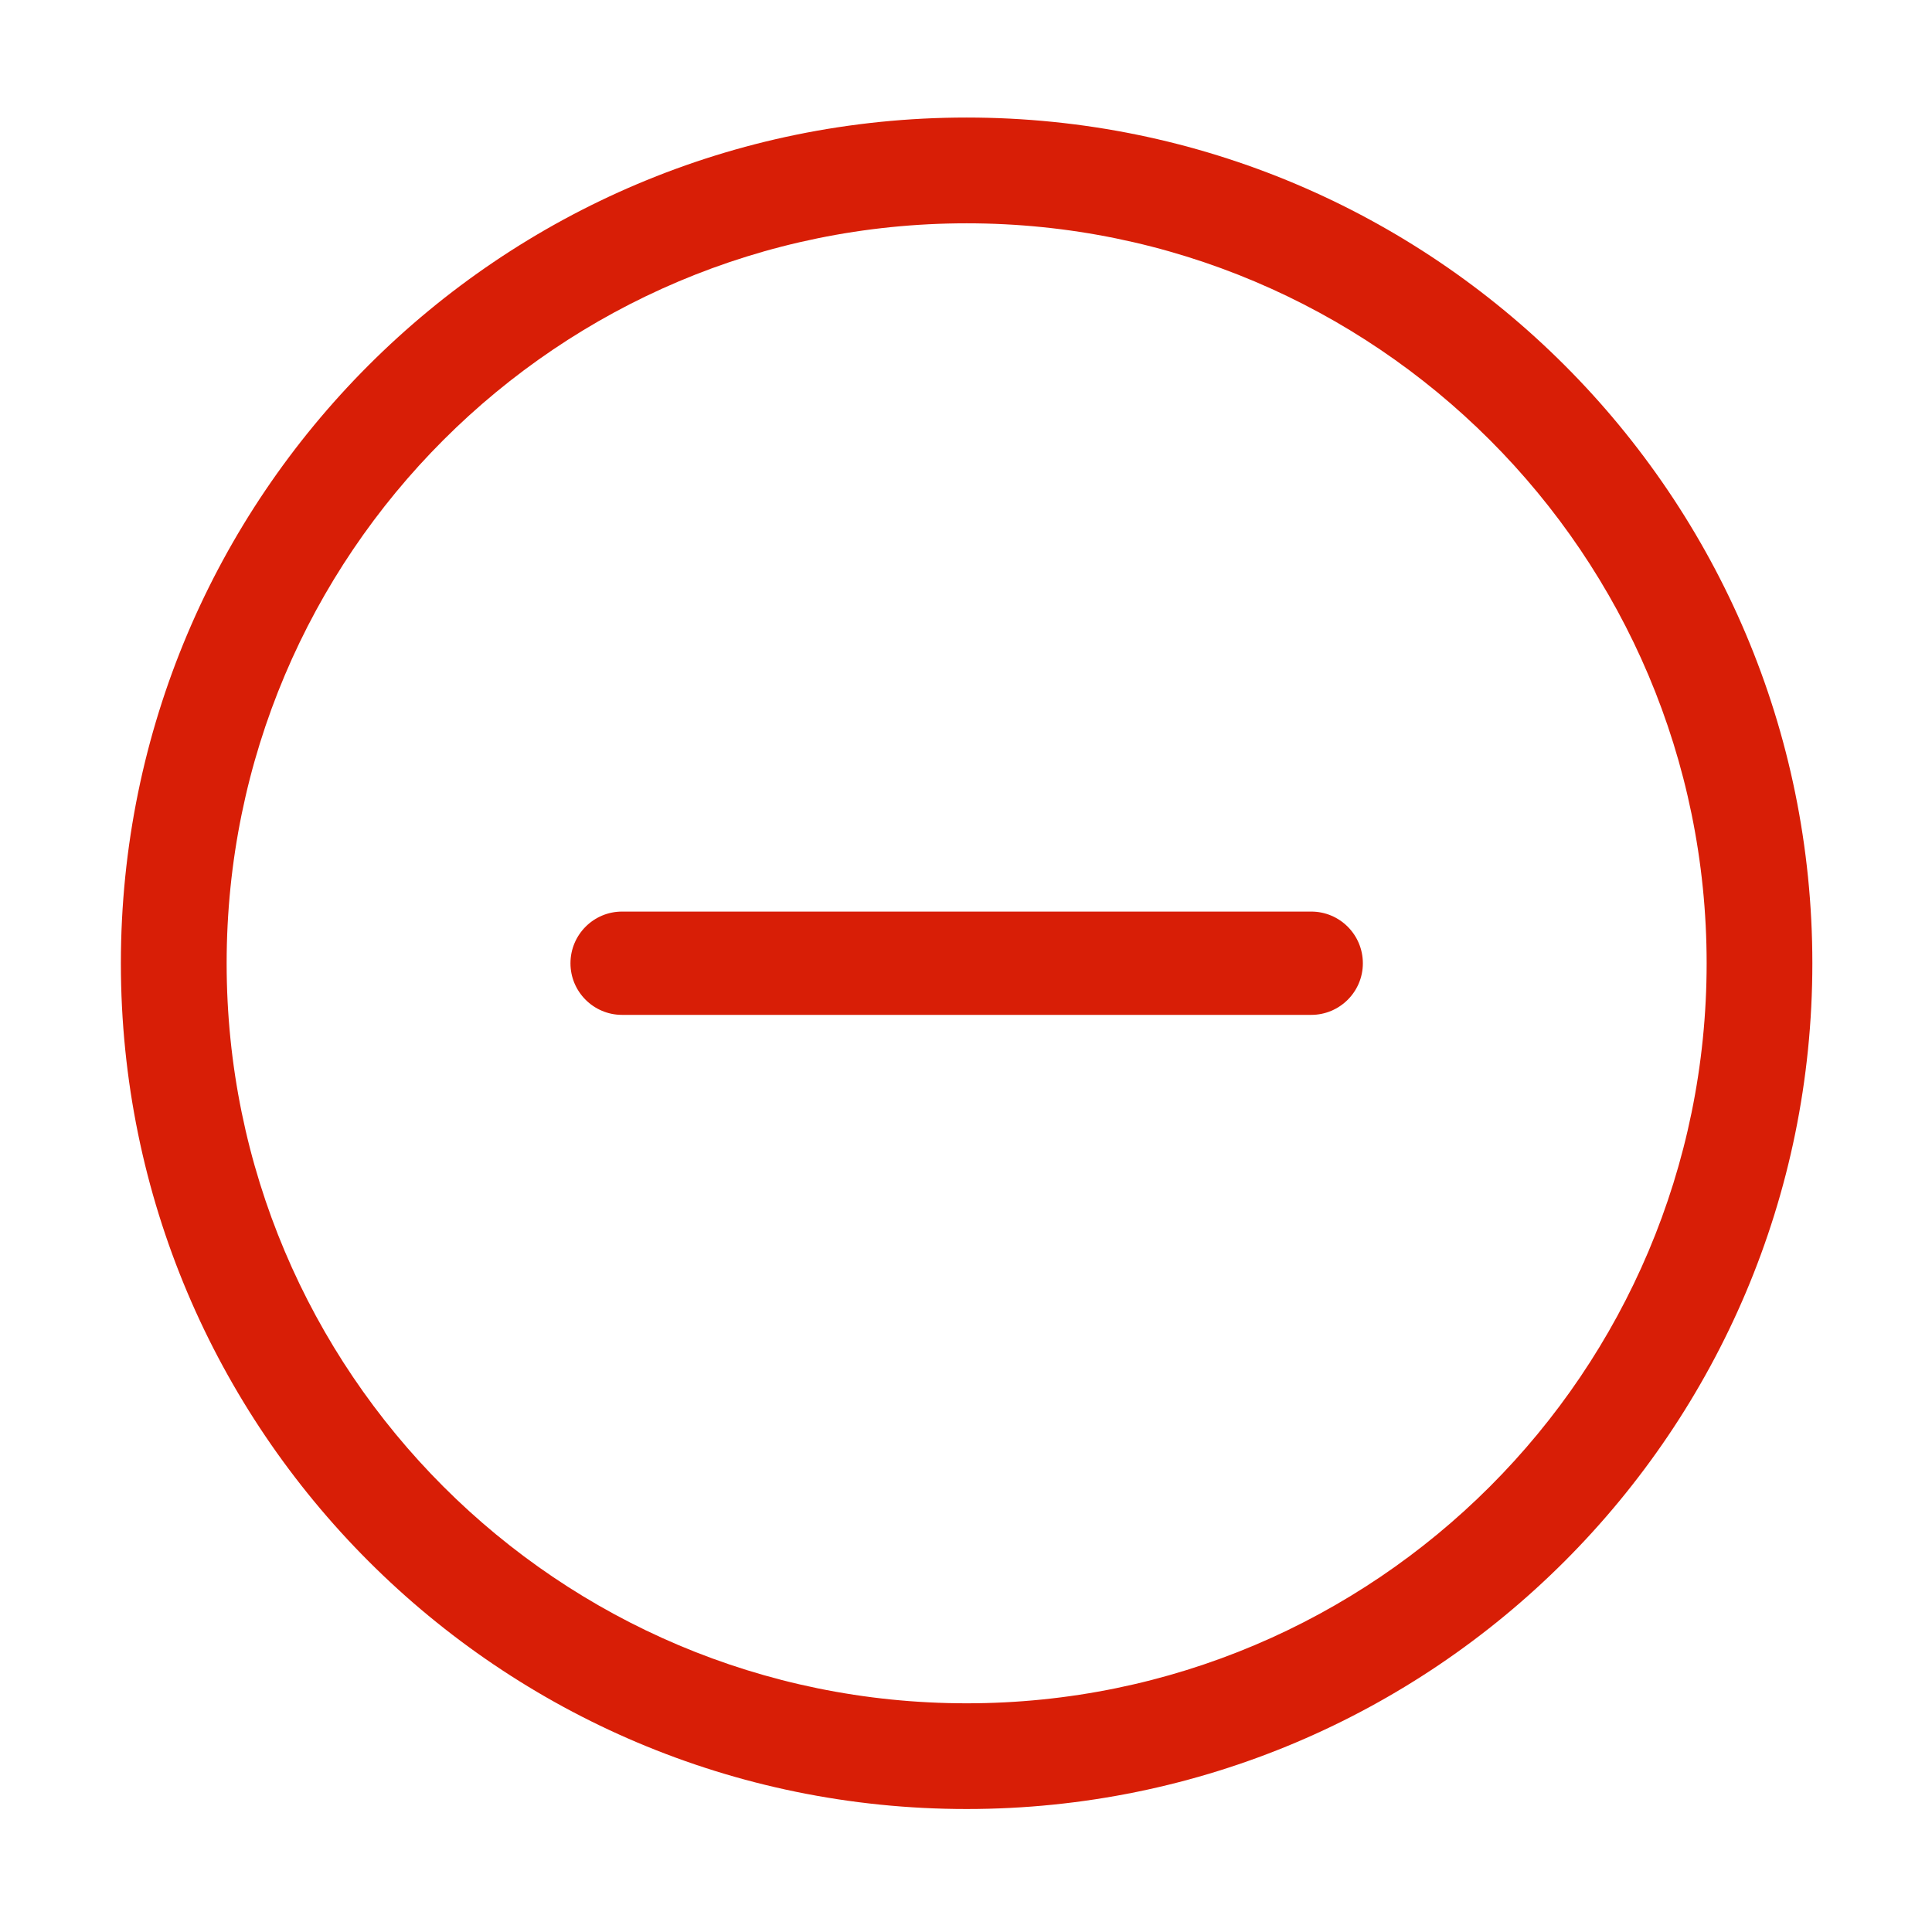 <?xml version="1.0" standalone="no"?><!DOCTYPE svg PUBLIC "-//W3C//DTD SVG 1.1//EN" "http://www.w3.org/Graphics/SVG/1.1/DTD/svg11.dtd"><svg t="1626661916845" class="icon" viewBox="0 0 1024 1024" version="1.1" xmlns="http://www.w3.org/2000/svg" p-id="2602" xmlns:xlink="http://www.w3.org/1999/xlink" width="200" height="200"><defs><style type="text/css"></style></defs><path d="M512.34 958.818c-247.595 0-448.272-200.758-448.272-448.246 0-247.568 200.677-448.272 448.272-448.272 247.542 0 448.245 200.704 448.245 448.272C960.585 758.06 759.882 958.818 512.34 958.818L512.34 958.818zM512.34 118.359c-216.626 0-392.214 175.587-392.214 392.214 0 216.6 175.587 392.215 392.214 392.215 216.599 0 392.215-175.615 392.215-392.215C904.554 293.946 728.938 118.359 512.34 118.359L512.34 118.359zM694.986 537.903 329.693 537.903c-15.074 0-27.331-12.255-27.331-27.331 0-15.156 12.256-27.414 27.331-27.414l365.293 0c15.103 0 27.359 12.256 27.359 27.414C722.345 525.648 710.089 537.903 694.986 537.903L694.986 537.903z" p-id="2603" fill="#d81e06"></path></svg>
